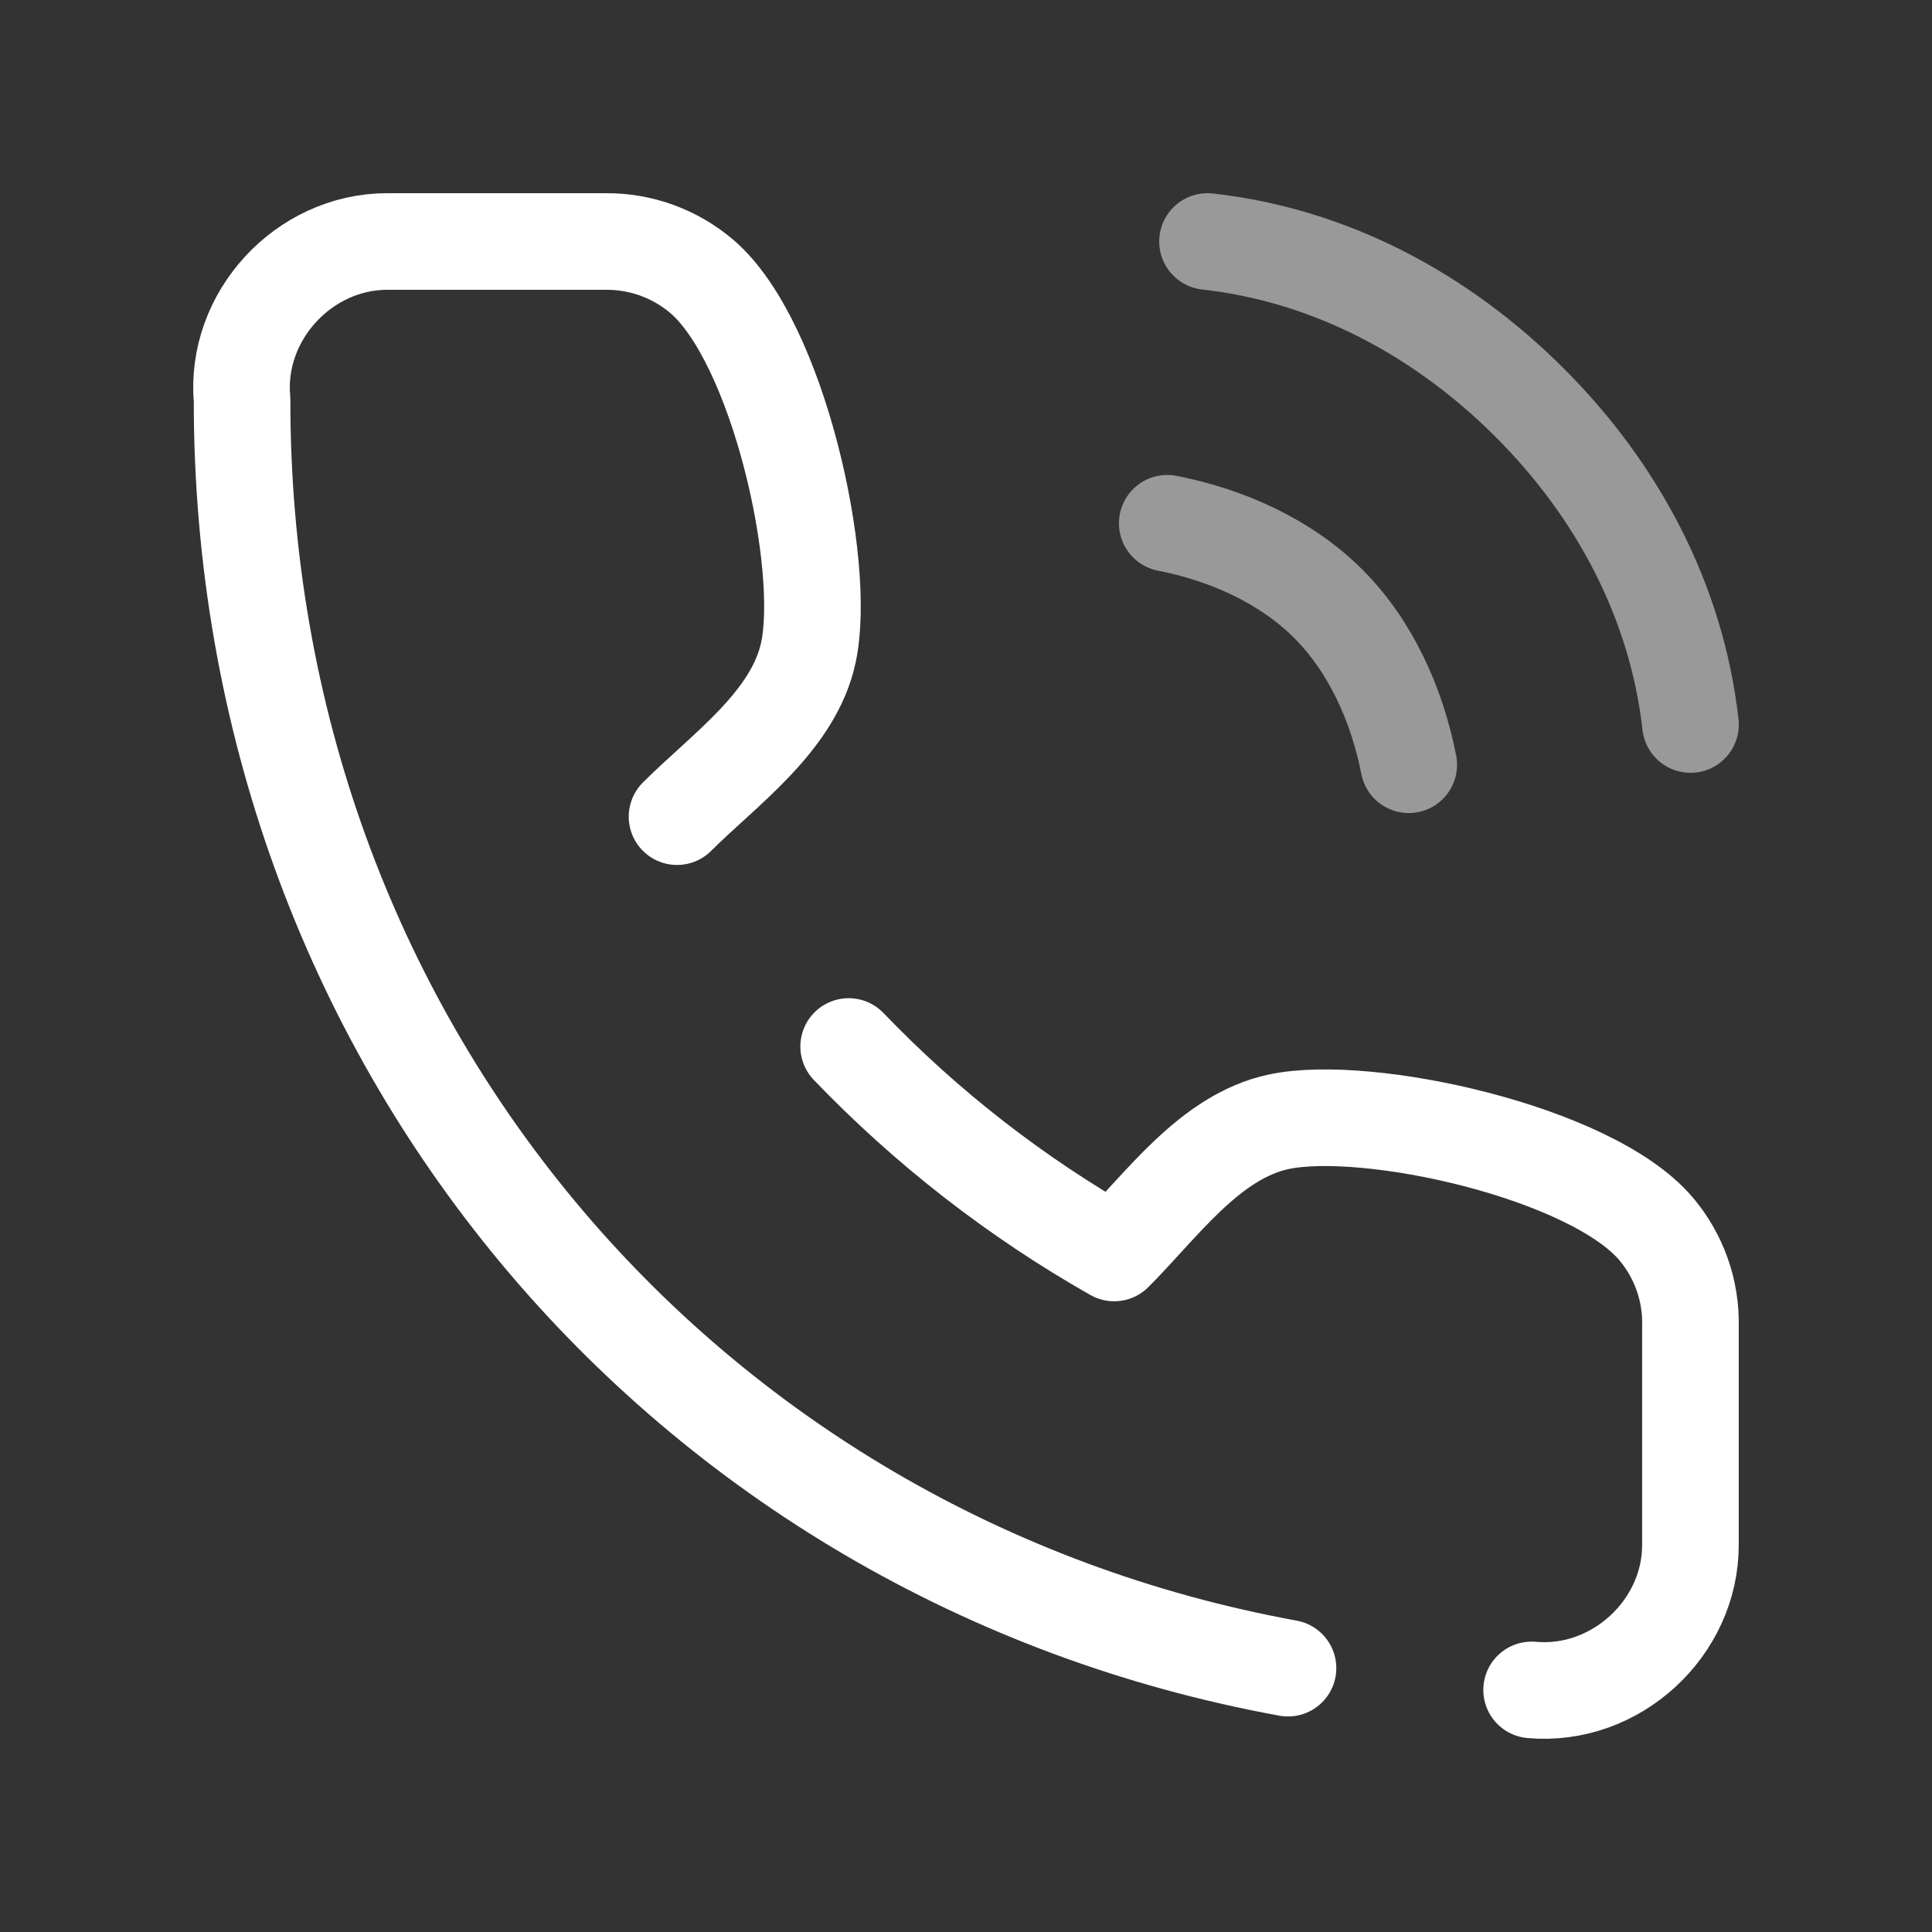 <svg width="30" height="30" viewBox="0 0 30 30" fill="none" xmlns="http://www.w3.org/2000/svg">
<rect x="0" y="0" width="30" height="30" fill="#333333" stroke="none"/>
<path d="M23.783 26.241C25.09 26.359 26.255 25.278 26.249 23.983V20.596C26.263 20.042 26.072 19.503 25.714 19.08C24.702 17.888 21.232 17.126 19.856 17.419C18.784 17.647 18.034 18.724 17.301 19.456C15.771 18.588 14.384 17.506 13.178 16.25M10.513 12.681C11.246 11.949 12.325 11.2 12.553 10.13C12.846 8.76 12.085 5.312 10.902 4.296C10.485 3.939 9.953 3.745 9.404 3.75H6.01C4.717 3.751 3.641 4.911 3.759 6.211C3.751 16.13 10.603 24.187 20 25.903" stroke="white" stroke-width="1.5" stroke-linecap="round" stroke-linejoin="round"/>
<path d="M18.125 8.125C19.046 8.305 19.961 8.711 20.625 9.375C21.289 10.039 21.695 10.954 21.875 11.875M18.75 3.75C20.664 3.963 22.387 4.889 23.75 6.25C25.113 7.611 26.035 9.336 26.25 11.25" stroke="white" stroke-opacity="0.5" stroke-width="1.5" stroke-linecap="round" stroke-linejoin="round"/>
</svg>
